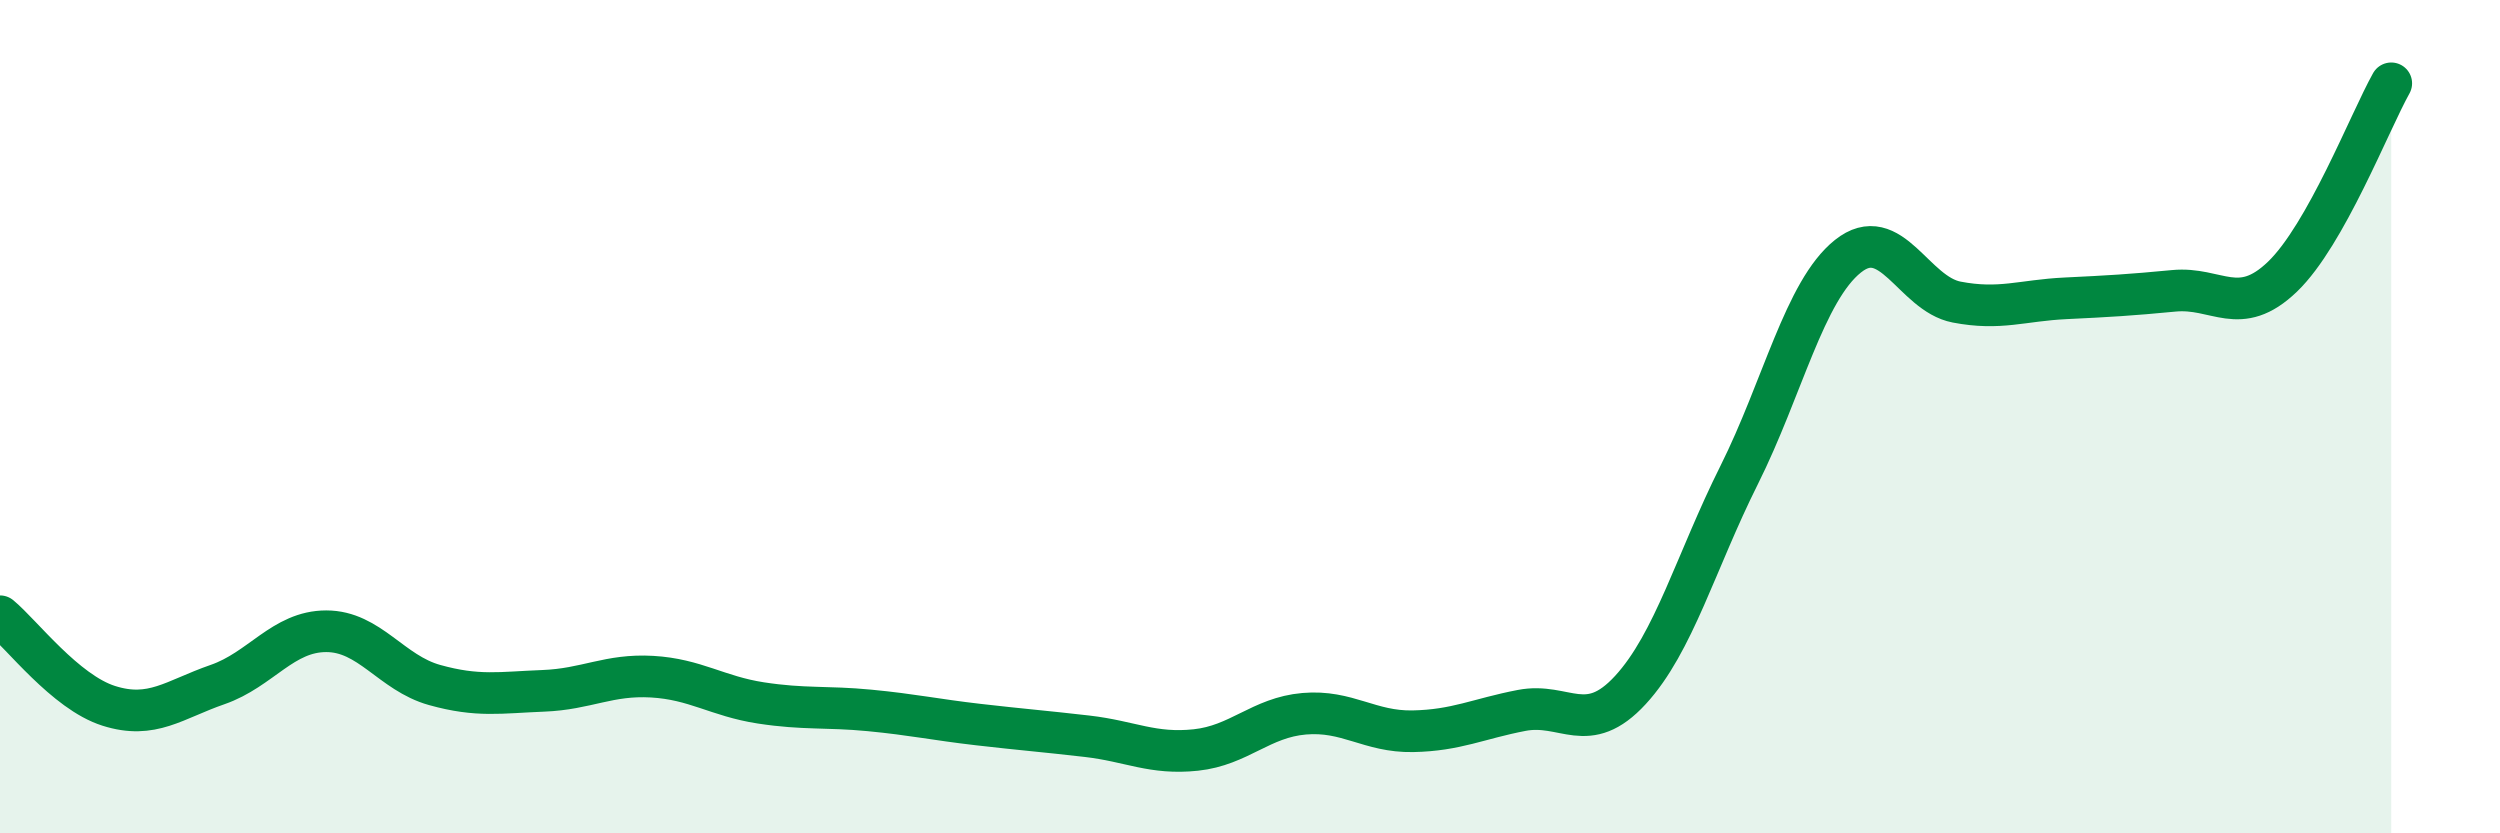 
    <svg width="60" height="20" viewBox="0 0 60 20" xmlns="http://www.w3.org/2000/svg">
      <path
        d="M 0,14.79 C 0.52,15.22 1.57,16.61 2.61,16.94 C 3.65,17.27 4.18,16.79 5.22,16.43 C 6.26,16.07 6.79,15.15 7.83,15.15 C 8.87,15.15 9.39,16.15 10.43,16.44 C 11.47,16.73 12,16.62 13.04,16.58 C 14.08,16.54 14.61,16.18 15.65,16.24 C 16.69,16.3 17.22,16.71 18.26,16.87 C 19.3,17.03 19.83,16.95 20.87,17.05 C 21.91,17.15 22.44,17.27 23.48,17.39 C 24.52,17.51 25.05,17.55 26.09,17.67 C 27.13,17.79 27.66,18.11 28.7,18 C 29.74,17.89 30.26,17.22 31.3,17.13 C 32.34,17.04 32.87,17.57 33.91,17.55 C 34.95,17.53 35.48,17.25 36.52,17.05 C 37.56,16.85 38.09,17.69 39.13,16.56 C 40.17,15.43 40.7,13.48 41.74,11.4 C 42.78,9.32 43.31,6.98 44.35,6.15 C 45.39,5.32 45.92,7.05 46.96,7.25 C 48,7.45 48.53,7.21 49.57,7.16 C 50.61,7.11 51.13,7.08 52.17,6.98 C 53.21,6.88 53.74,7.64 54.78,6.64 C 55.82,5.64 56.87,2.93 57.39,2L57.39 20L0 20Z"
        fill="#008740"
        opacity="0.1"
        stroke-linecap="round"
        stroke-linejoin="round"
      />
      <path
        d="M 0,14.79 C 0.52,15.22 1.57,16.61 2.61,16.94 C 3.65,17.27 4.18,16.79 5.22,16.43 C 6.26,16.07 6.79,15.15 7.83,15.15 C 8.87,15.15 9.39,16.15 10.43,16.44 C 11.47,16.73 12,16.62 13.04,16.58 C 14.08,16.54 14.61,16.18 15.65,16.24 C 16.69,16.3 17.22,16.71 18.26,16.87 C 19.3,17.03 19.83,16.95 20.87,17.05 C 21.91,17.15 22.44,17.27 23.48,17.39 C 24.52,17.51 25.05,17.55 26.09,17.67 C 27.13,17.79 27.66,18.11 28.7,18 C 29.74,17.89 30.26,17.22 31.3,17.13 C 32.34,17.04 32.87,17.57 33.91,17.55 C 34.95,17.53 35.48,17.25 36.52,17.05 C 37.56,16.85 38.09,17.69 39.13,16.56 C 40.17,15.43 40.7,13.48 41.74,11.4 C 42.78,9.32 43.31,6.98 44.35,6.15 C 45.39,5.32 45.92,7.05 46.96,7.25 C 48,7.45 48.53,7.21 49.57,7.16 C 50.61,7.11 51.13,7.08 52.17,6.98 C 53.21,6.88 53.74,7.64 54.78,6.64 C 55.82,5.64 56.87,2.93 57.39,2"
        stroke="#008740"
        stroke-width="1"
        fill="none"
        stroke-linecap="round"
        stroke-linejoin="round"
      />
    </svg>
  